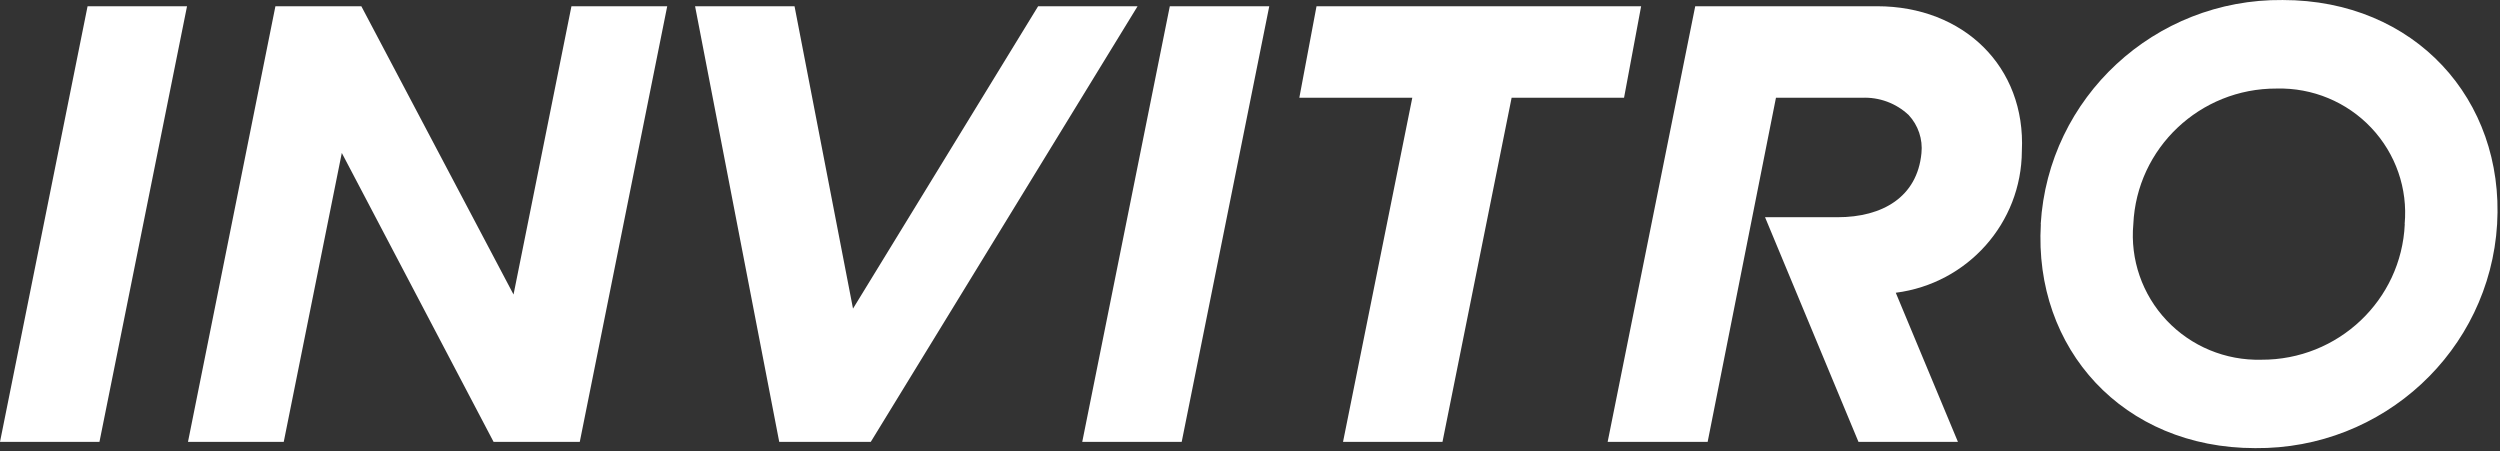 <?xml version="1.0" encoding="UTF-8"?> <svg xmlns="http://www.w3.org/2000/svg" width="133" height="24" viewBox="0 0 133 24" fill="none"><rect x="0" y="0" width="133" height="24" fill="#333333" stroke="none"/><g clip-path="url(#clip0_1052_1046)"><path fill-rule="evenodd" clip-rule="evenodd" d="M62.234 0.332L57.575 23.508H62.866L67.525 0.332H62.234Z" fill="white"></path><path fill-rule="evenodd" clip-rule="evenodd" d="M9.95 0.332H4.659L0 23.508H5.291L9.95 0.332Z" fill="white"></path><path fill-rule="evenodd" clip-rule="evenodd" d="M60.519 0.332H55.228L45.38 16.418L42.269 0.332H36.978L41.455 23.508H46.325L60.519 0.332Z" fill="white"></path><path fill-rule="evenodd" clip-rule="evenodd" d="M87.308 0.332H70.039L69.124 5.201H75.134L71.449 23.508H76.74L80.418 5.201H86.399L87.308 0.332Z" fill="white"></path><path fill-rule="evenodd" clip-rule="evenodd" d="M30.401 0.332L27.32 15.668L19.223 0.332H14.652L10.001 23.508H15.095L18.184 8.137L26.259 23.508H30.844L35.496 0.332H30.401Z" fill="white"></path><path fill-rule="evenodd" clip-rule="evenodd" d="M99.888 0.332H90.186L85.527 23.508H90.847L94.481 5.201H99.052C99.972 5.159 100.869 5.489 101.538 6.117C102.05 6.666 102.299 7.407 102.221 8.151C101.996 10.481 100.15 11.556 97.759 11.556H93.9L98.871 23.508H104.162L100.855 15.574C104.679 15.085 107.547 11.862 107.563 8.036C107.781 3.542 104.452 0.332 99.866 0.332" fill="white"></path><path d="M108.566 11.924C108.968 5.18 114.63 -0.065 121.437 0.001C128.48 0.001 133.233 5.302 132.847 11.917C132.445 18.661 126.783 23.906 119.976 23.84C112.934 23.84 108.181 18.538 108.573 11.924M127.927 11.924C128.1 10.043 127.455 8.179 126.153 6.8C124.852 5.422 123.02 4.662 121.117 4.711C117.038 4.695 113.673 7.879 113.493 11.924C113.321 13.805 113.966 15.669 115.267 17.047C116.568 18.426 118.401 19.186 120.303 19.137C124.386 19.156 127.755 15.972 127.934 11.924" fill="white"></path></g><defs><clipPath id="clip0_1052_1046"><rect width="133" height="24" fill="white"></rect></clipPath></defs></svg> 
